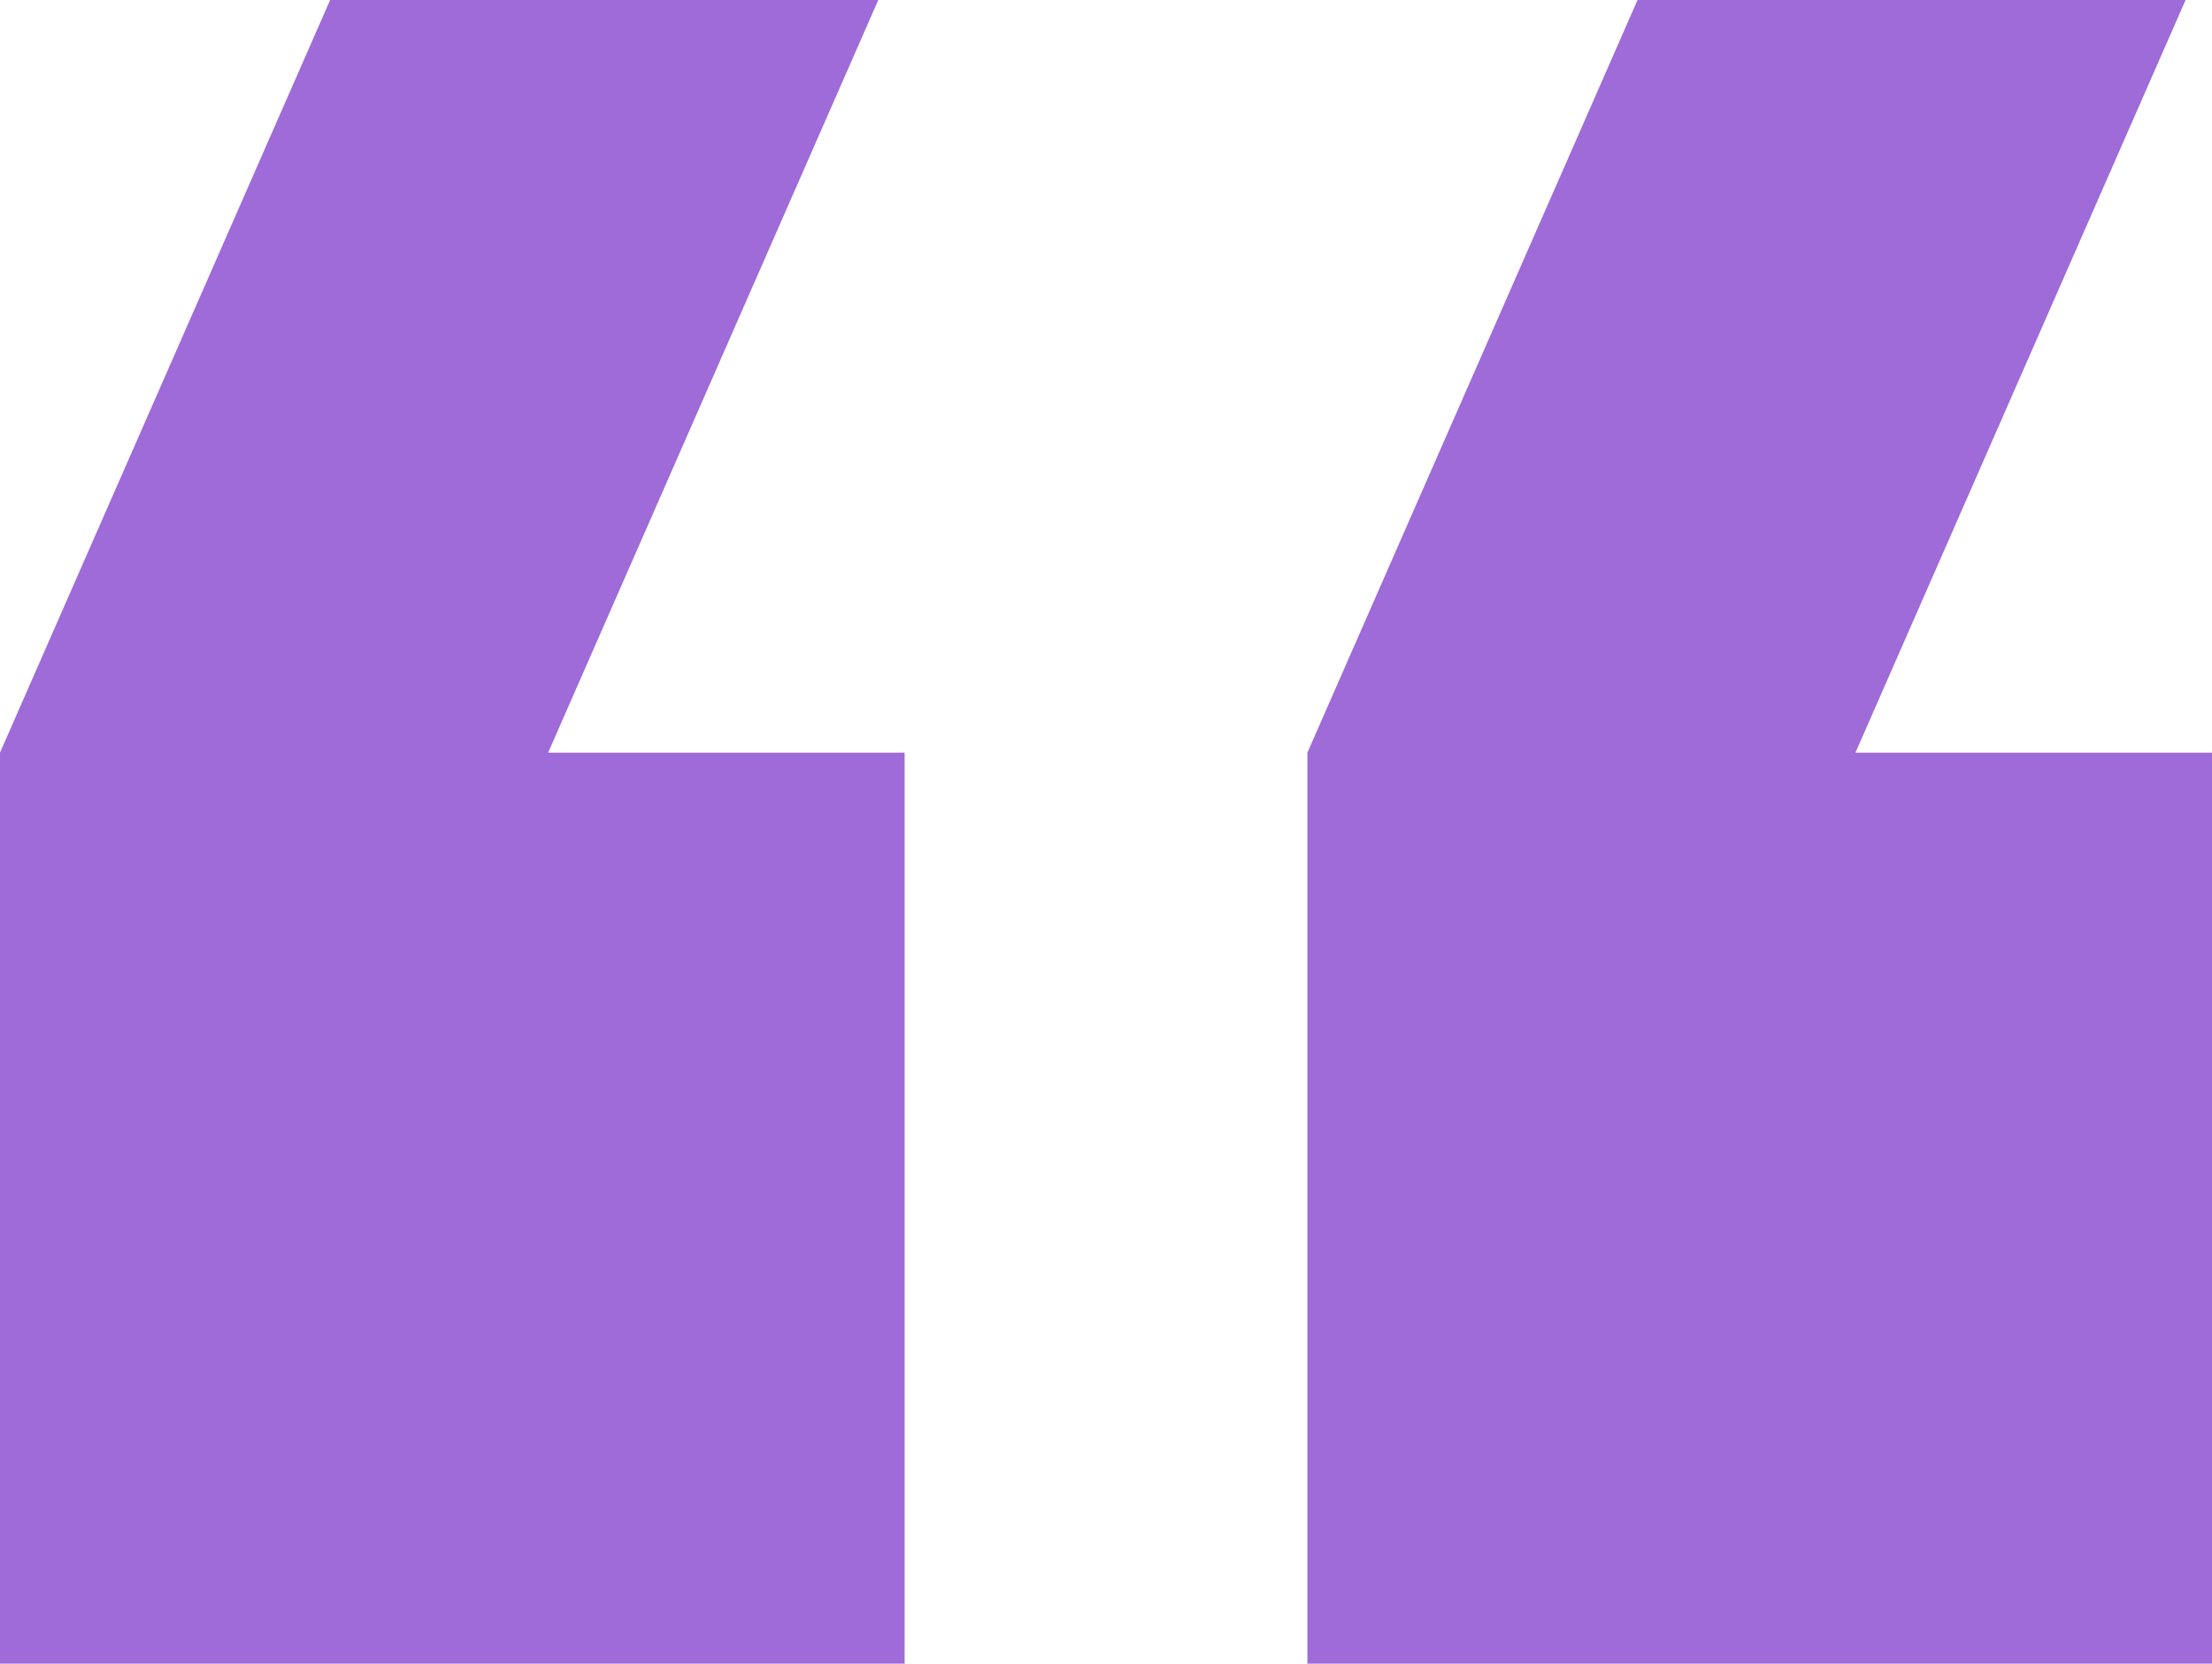 <?xml version="1.0" encoding="UTF-8"?> <svg xmlns="http://www.w3.org/2000/svg" width="71.023" height="53.426" viewBox="0 0 71.023 53.426"><path id="Tracé_83" data-name="Tracé 83" d="M10.6,0,0,24.17V53.426H29.046V24.17H17.6L28.2,0ZM52.578,0l-10.6,24.17V53.426H71.023V24.17H59.575L70.175,0Z" fill="#9e6bd9"></path></svg> 